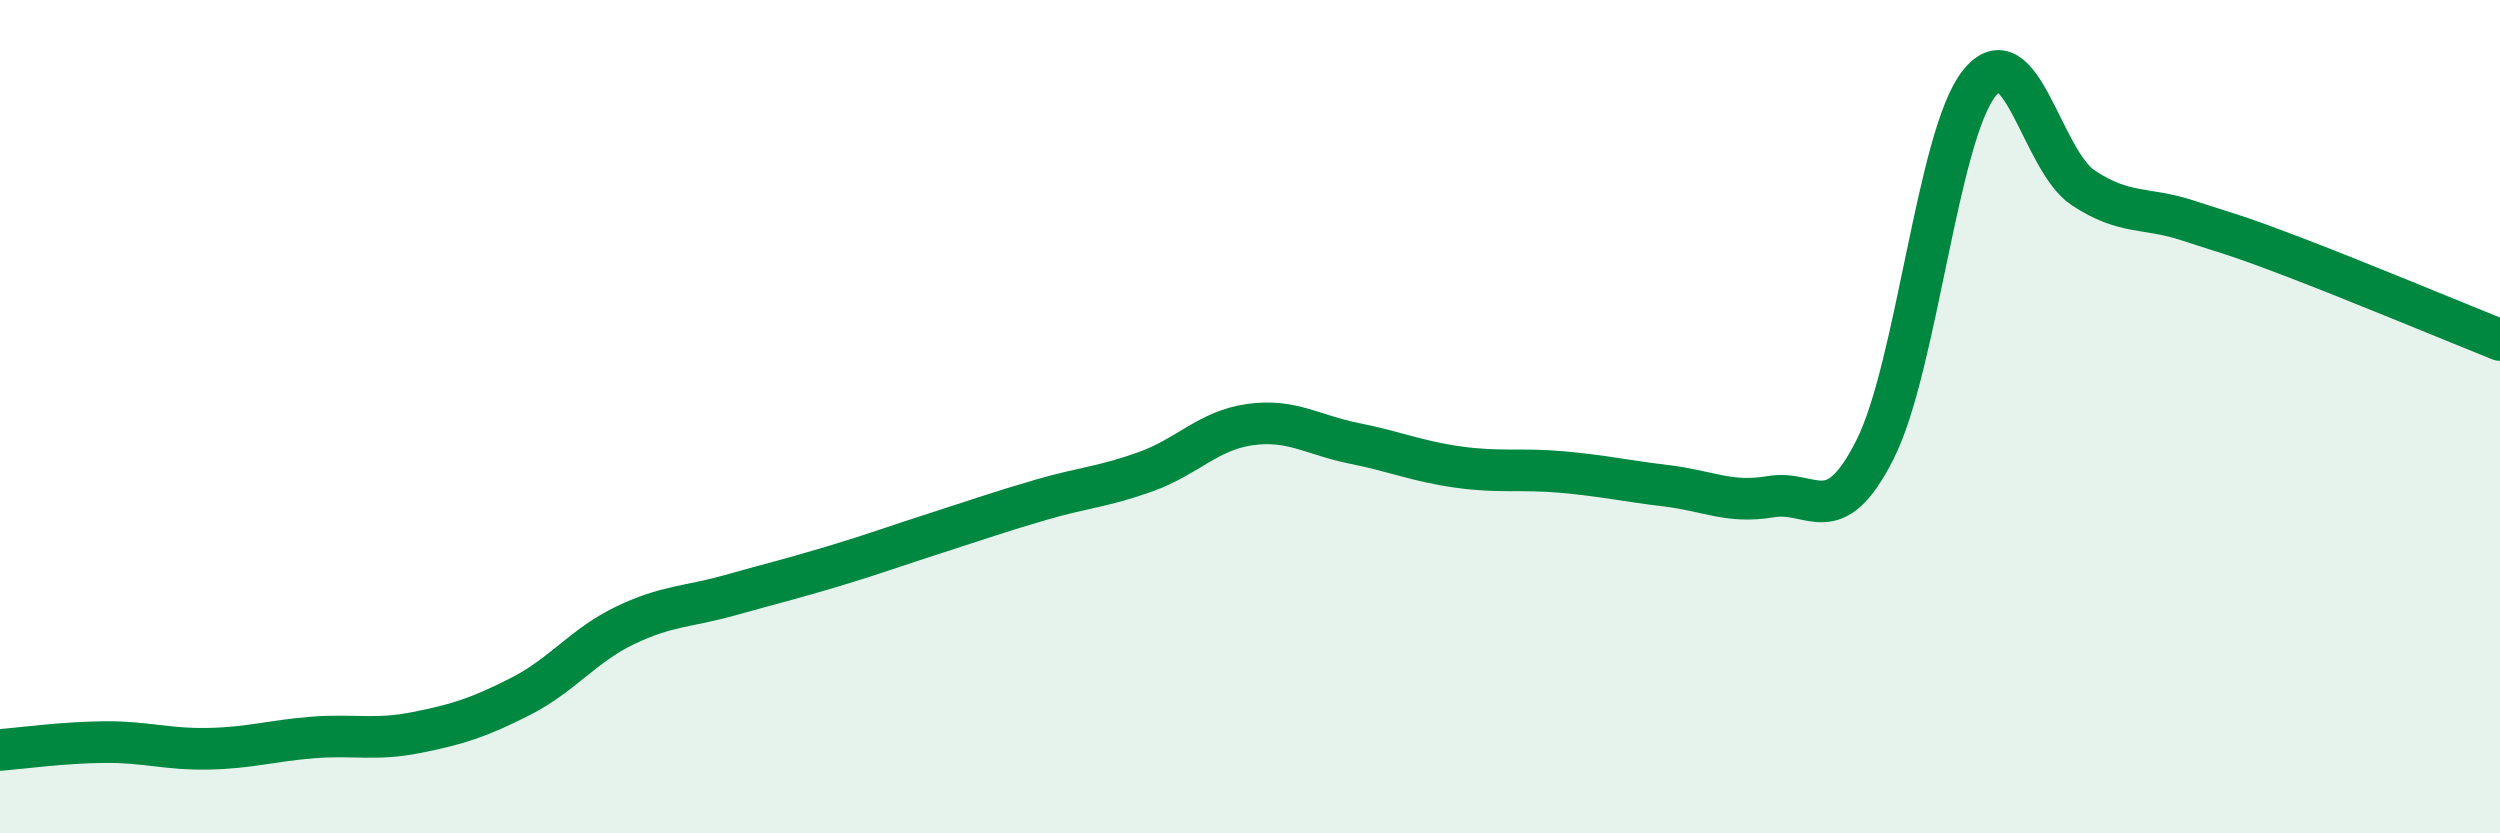 
    <svg width="60" height="20" viewBox="0 0 60 20" xmlns="http://www.w3.org/2000/svg">
      <path
        d="M 0,18 C 0.5,17.96 1.5,17.82 2.5,17.81 C 3.5,17.8 4,17.99 5,17.97 C 6,17.95 6.5,17.78 7.5,17.7 C 8.5,17.62 9,17.78 10,17.58 C 11,17.38 11.5,17.22 12.5,16.71 C 13.5,16.2 14,15.49 15,15.01 C 16,14.53 16.5,14.57 17.5,14.29 C 18.5,14.01 19,13.89 20,13.59 C 21,13.29 21.5,13.1 22.5,12.78 C 23.5,12.46 24,12.28 25,11.99 C 26,11.7 26.5,11.68 27.5,11.32 C 28.5,10.96 29,10.33 30,10.19 C 31,10.05 31.5,10.44 32.5,10.64 C 33.5,10.84 34,11.07 35,11.21 C 36,11.35 36.5,11.24 37.5,11.33 C 38.5,11.42 39,11.54 40,11.66 C 41,11.78 41.5,12.09 42.5,11.92 C 43.5,11.75 44,12.77 45,10.79 C 46,8.81 46.5,3.26 47.5,2 C 48.5,0.74 49,3.85 50,4.51 C 51,5.17 51.5,4.96 52.5,5.29 C 53.5,5.62 53.5,5.58 55,6.15 C 56.5,6.72 59,7.76 60,8.16L60 20L0 20Z"
        fill="#008740"
        opacity="0.1"
        stroke-linecap="round"
        stroke-linejoin="round"
      />
      <path
        d="M 0,18 C 0.5,17.96 1.5,17.82 2.5,17.81 C 3.5,17.8 4,17.99 5,17.97 C 6,17.95 6.5,17.78 7.5,17.7 C 8.5,17.62 9,17.78 10,17.58 C 11,17.38 11.5,17.22 12.5,16.71 C 13.5,16.2 14,15.49 15,15.01 C 16,14.53 16.5,14.57 17.5,14.29 C 18.5,14.01 19,13.89 20,13.59 C 21,13.29 21.5,13.1 22.5,12.78 C 23.5,12.46 24,12.28 25,11.99 C 26,11.7 26.5,11.68 27.5,11.32 C 28.5,10.96 29,10.33 30,10.19 C 31,10.05 31.5,10.44 32.5,10.64 C 33.5,10.84 34,11.07 35,11.21 C 36,11.35 36.5,11.24 37.5,11.33 C 38.5,11.42 39,11.54 40,11.66 C 41,11.78 41.5,12.09 42.5,11.92 C 43.5,11.75 44,12.77 45,10.79 C 46,8.81 46.5,3.26 47.5,2 C 48.5,0.74 49,3.85 50,4.51 C 51,5.17 51.5,4.96 52.5,5.29 C 53.5,5.62 53.5,5.58 55,6.15 C 56.5,6.72 59,7.76 60,8.16"
        stroke="#008740"
        stroke-width="1"
        fill="none"
        stroke-linecap="round"
        stroke-linejoin="round"
      />
    </svg>
  